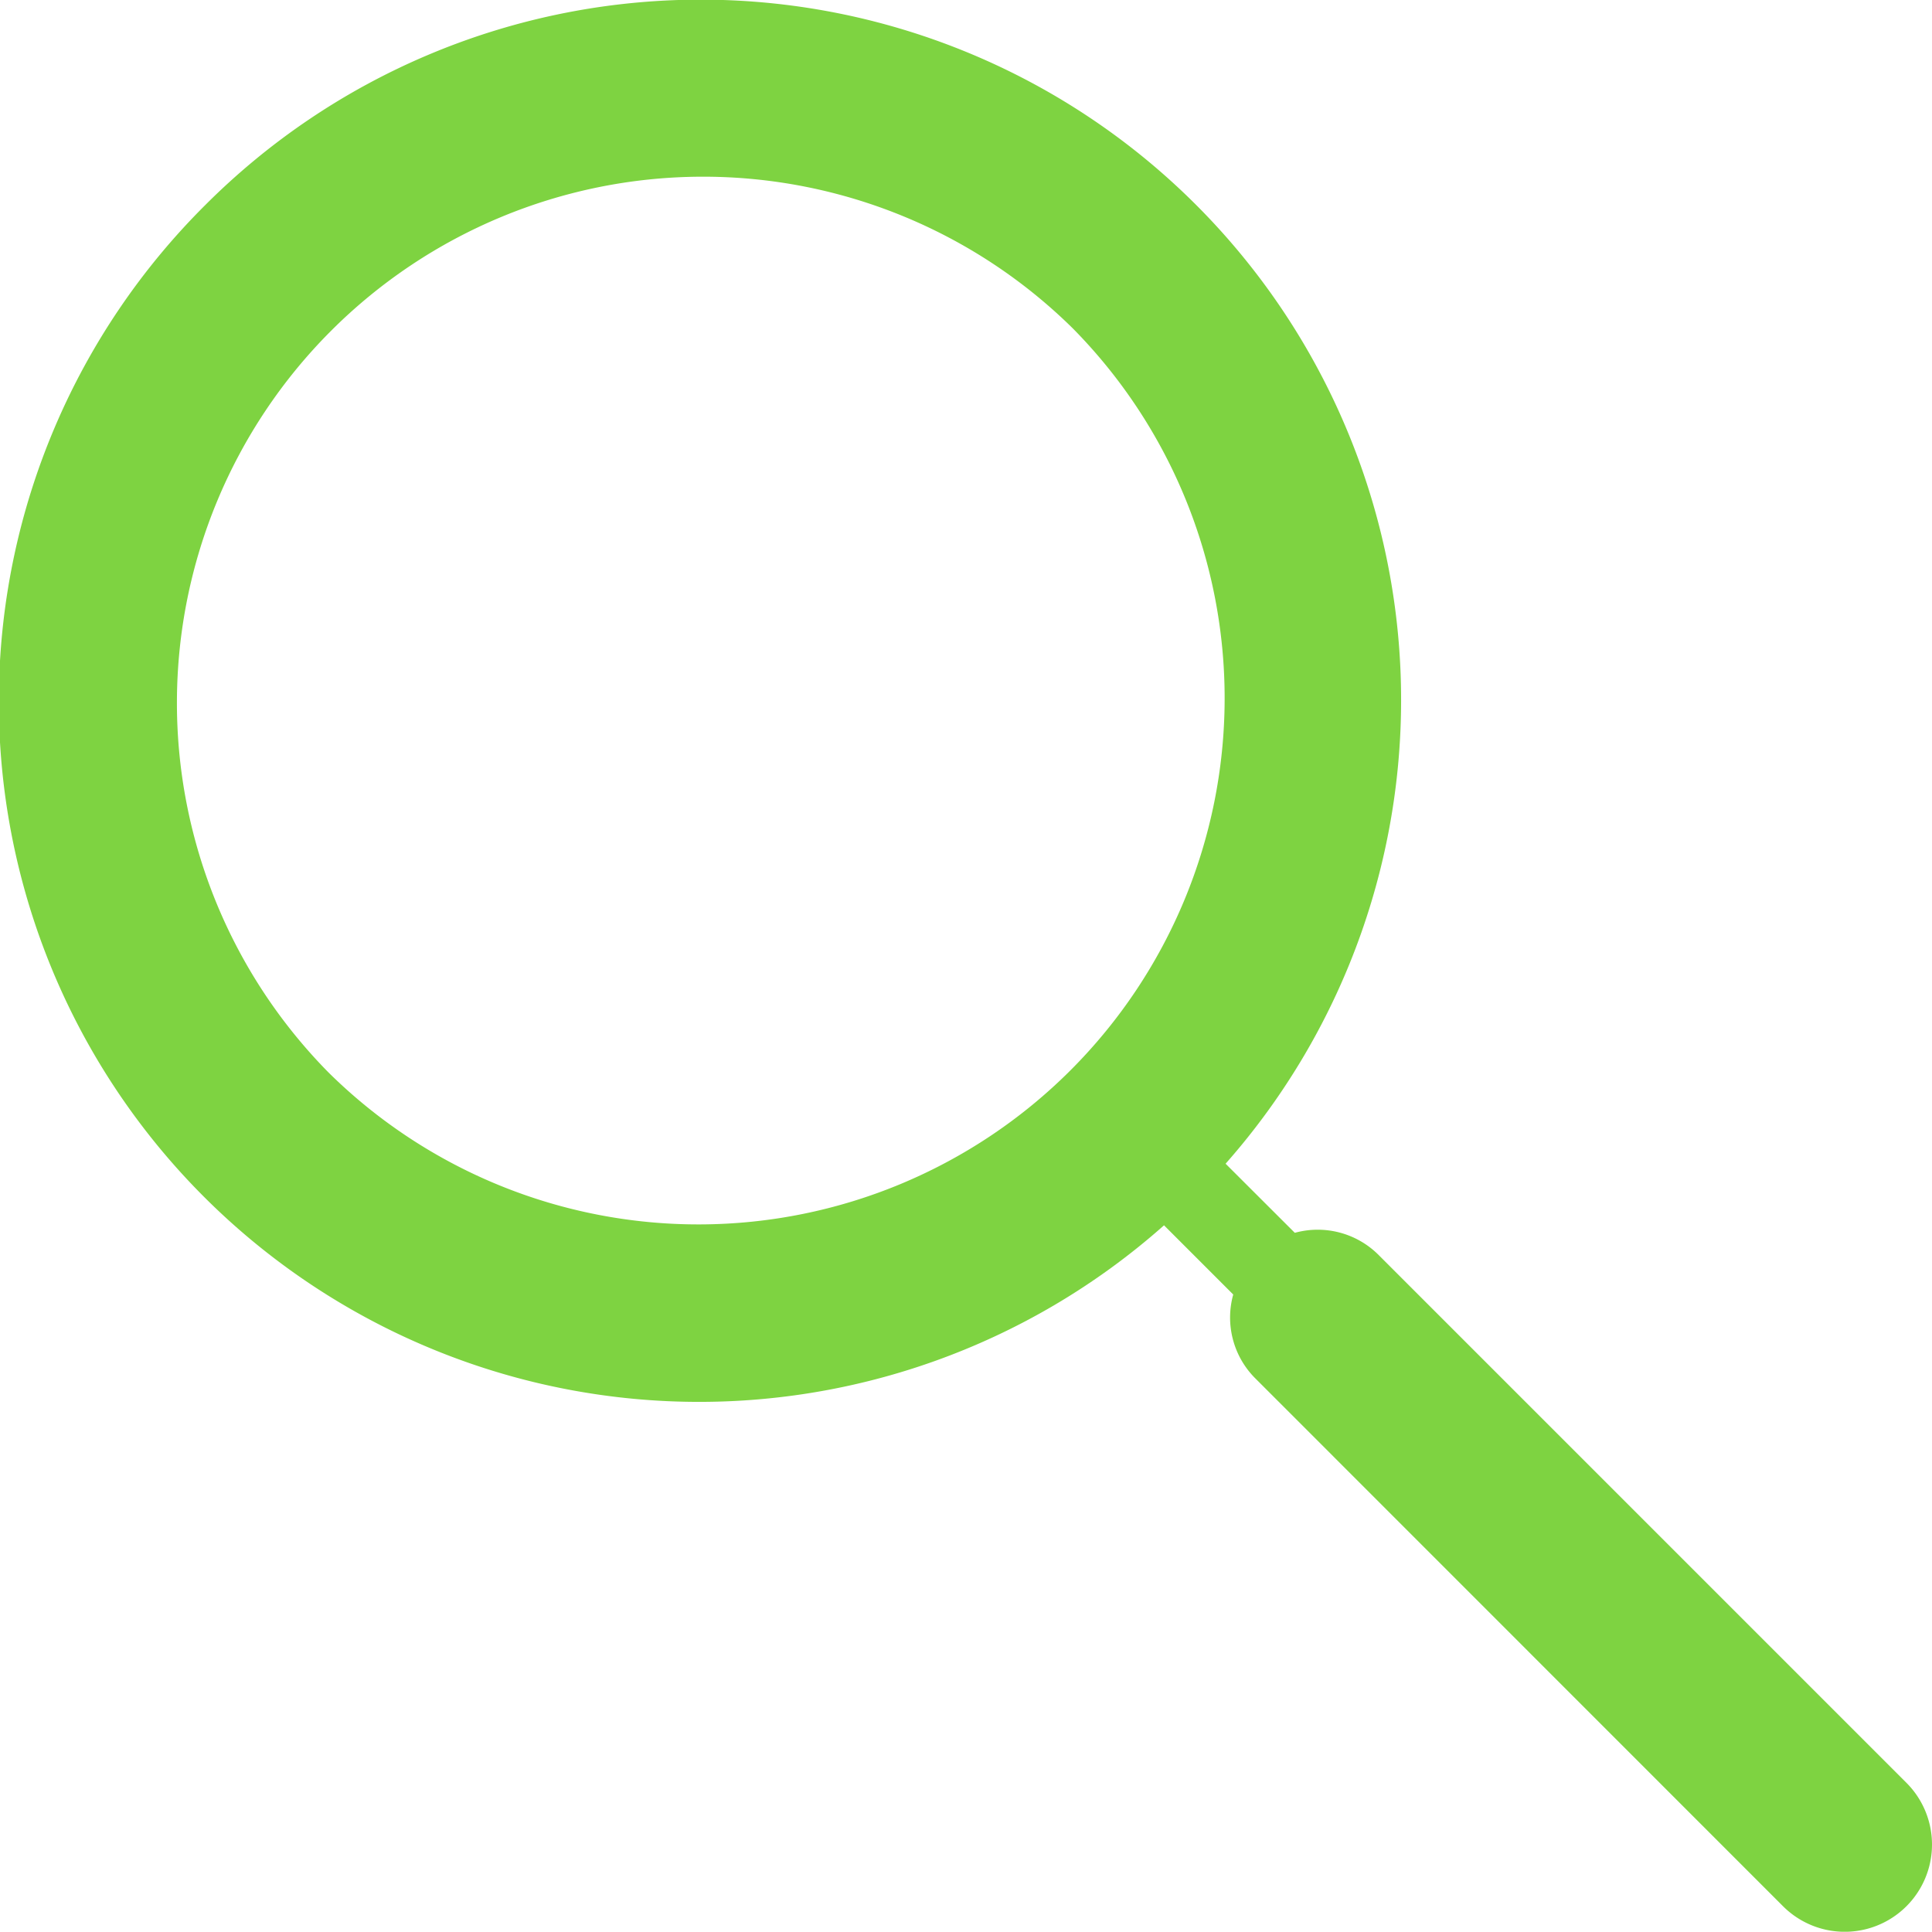 <svg xmlns="http://www.w3.org/2000/svg" width="55.104" height="55.097"><defs><clipPath id="a"><path data-name="長方形 235" fill="#7ed341" d="M0 0h55.104v55.097H0z"/></clipPath></defs><g data-name="グループ 385"><g data-name="グループ 353" clip-path="url(#a)"><path data-name="パス 1288" d="M54.375 50.849 39.3 35.774a2.456 2.456 0 0 0-2.37-.612l-1.974-1.971A19.975 19.975 0 0 0 5.855 5.848a19.974 19.974 0 0 0 27.345 29.1l1.974 1.974a2.452 2.452 0 0 0 .61 2.372l15.071 15.075a2.489 2.489 0 1 0 3.52-3.52m-45-20.255A15.009 15.009 0 0 1 30.6 9.368 15.009 15.009 0 0 1 9.375 30.594" fill="#7ed341"/></g></g></svg>